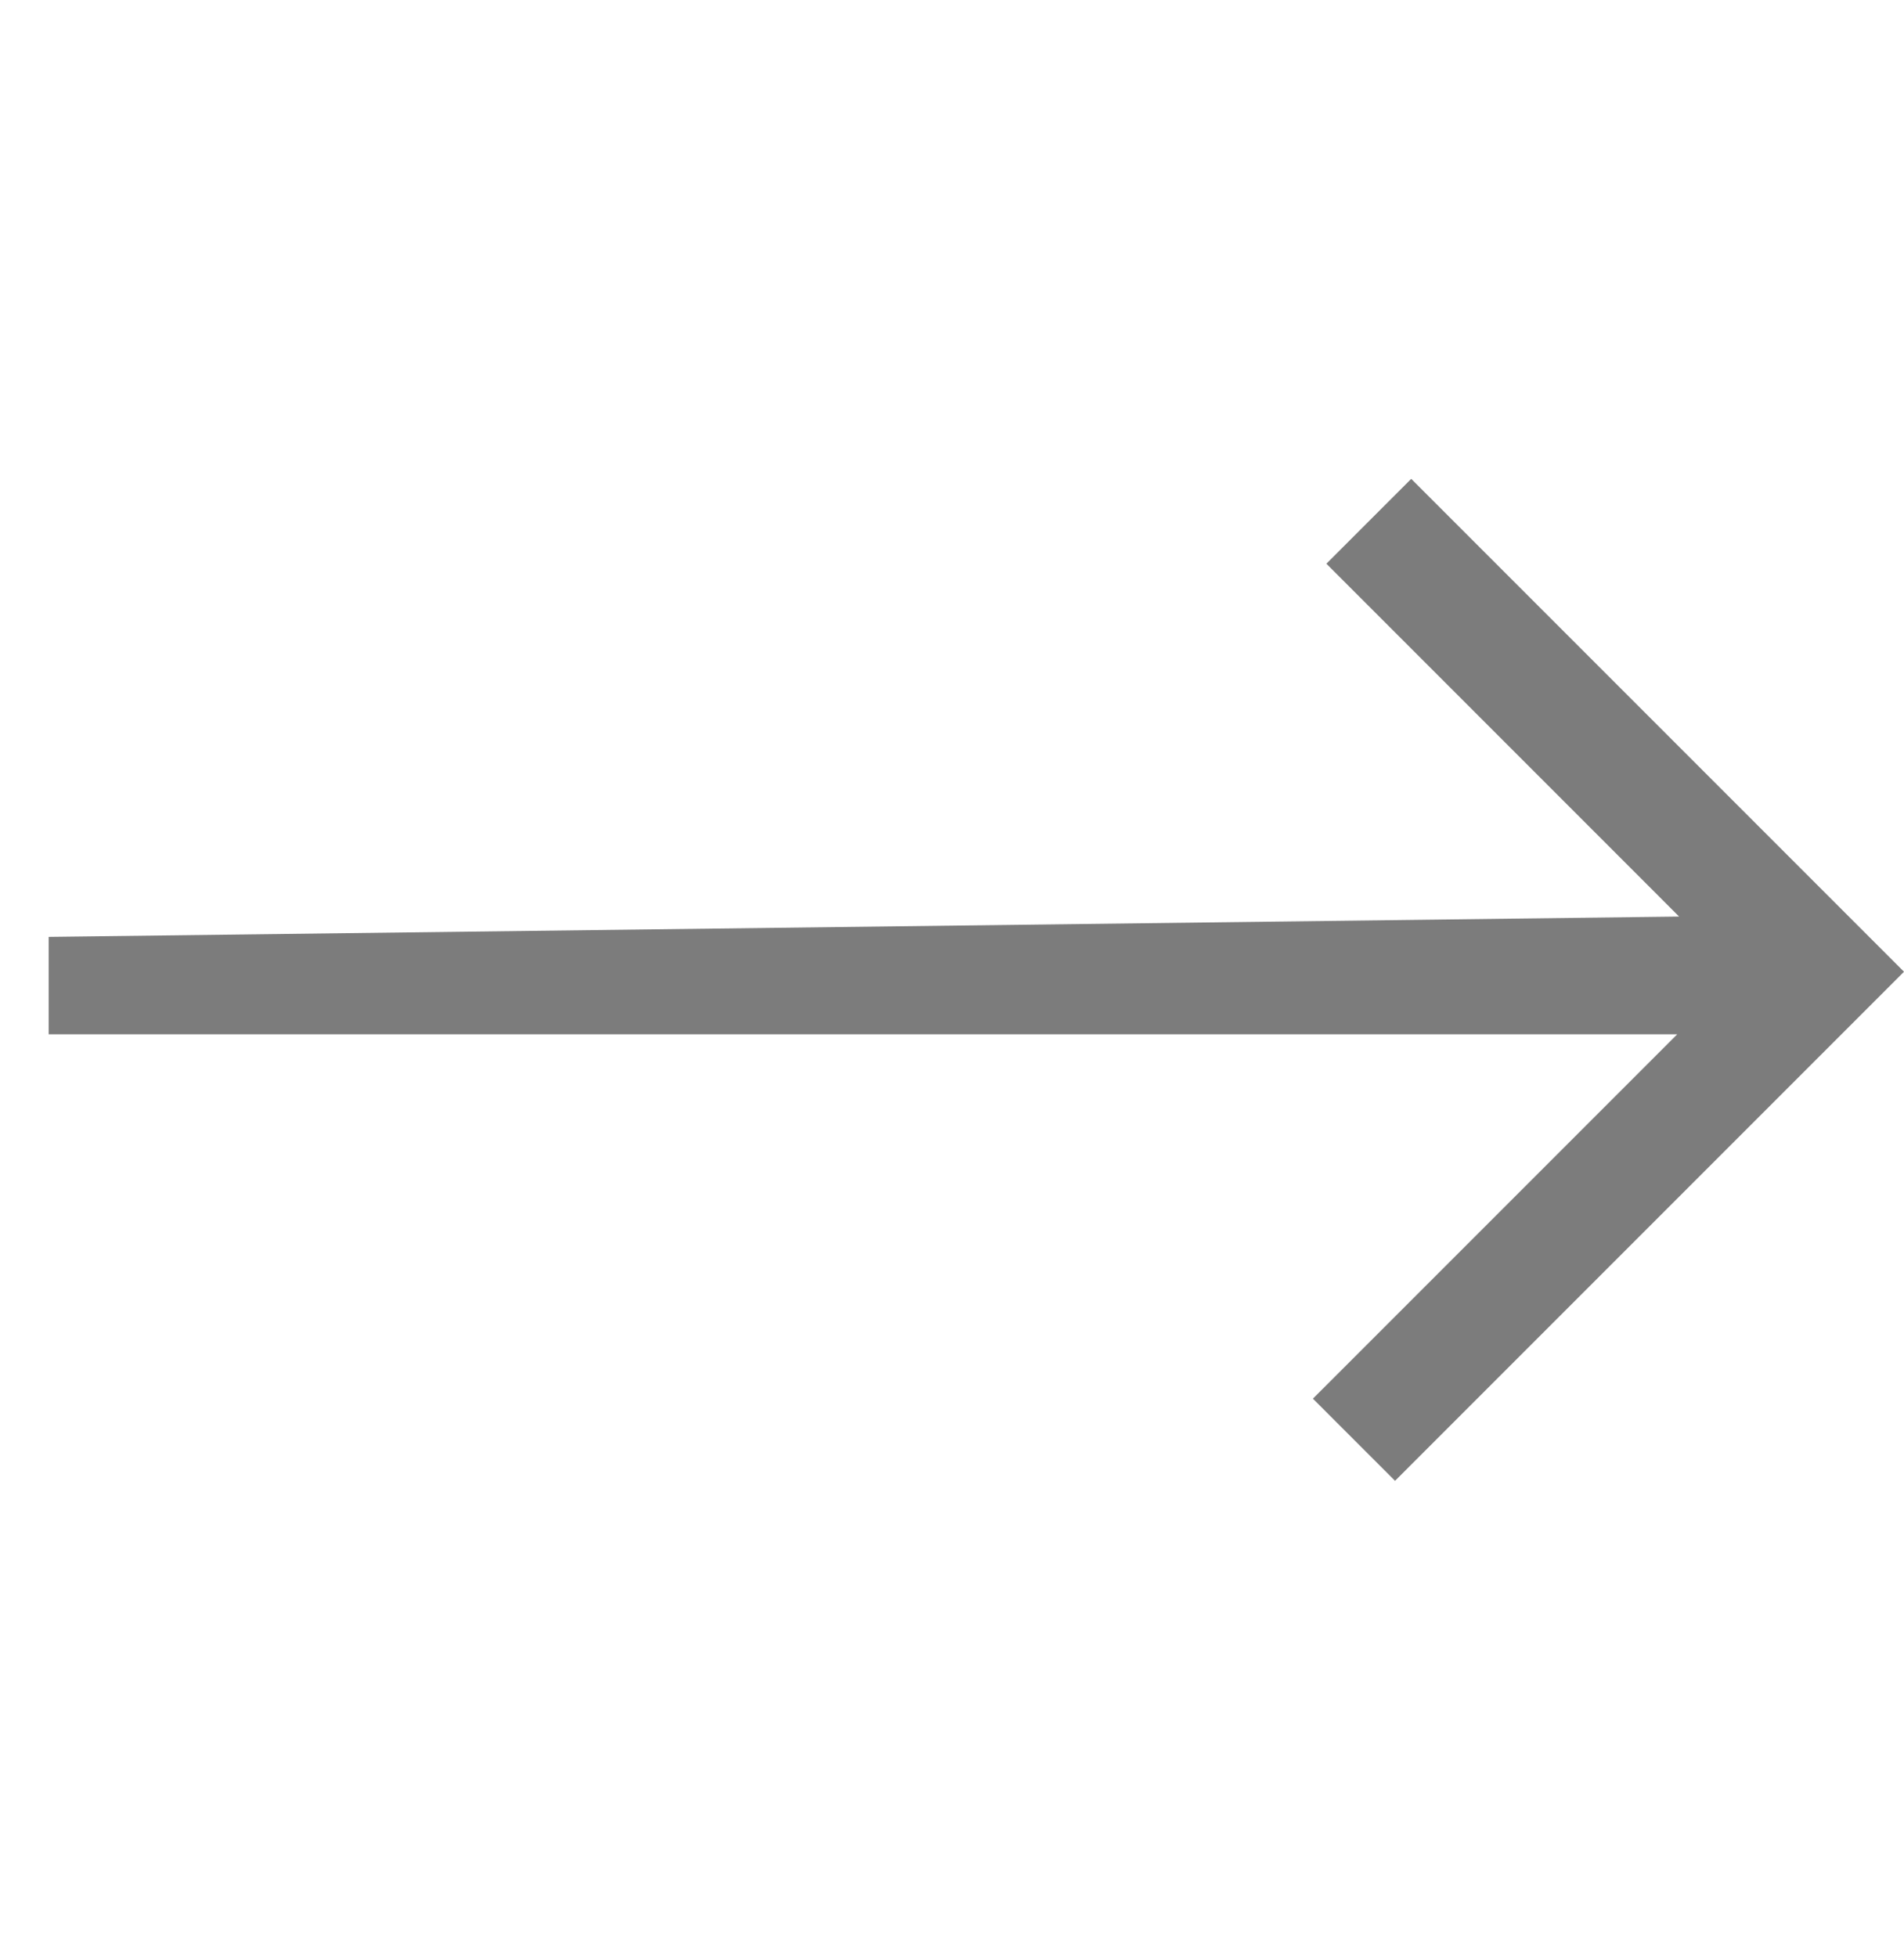 <svg width="36" height="37" viewBox="0 0 36 37" fill="none" xmlns="http://www.w3.org/2000/svg">
<path d="M26.683 9.052L25.079 10.656L31.748 17.326L0.92 17.71L0.92 19.551L31.713 19.551L24.824 26.439L26.377 27.992L36 18.369L26.683 9.052Z" fill="#7C7C7C"/>
</svg>
